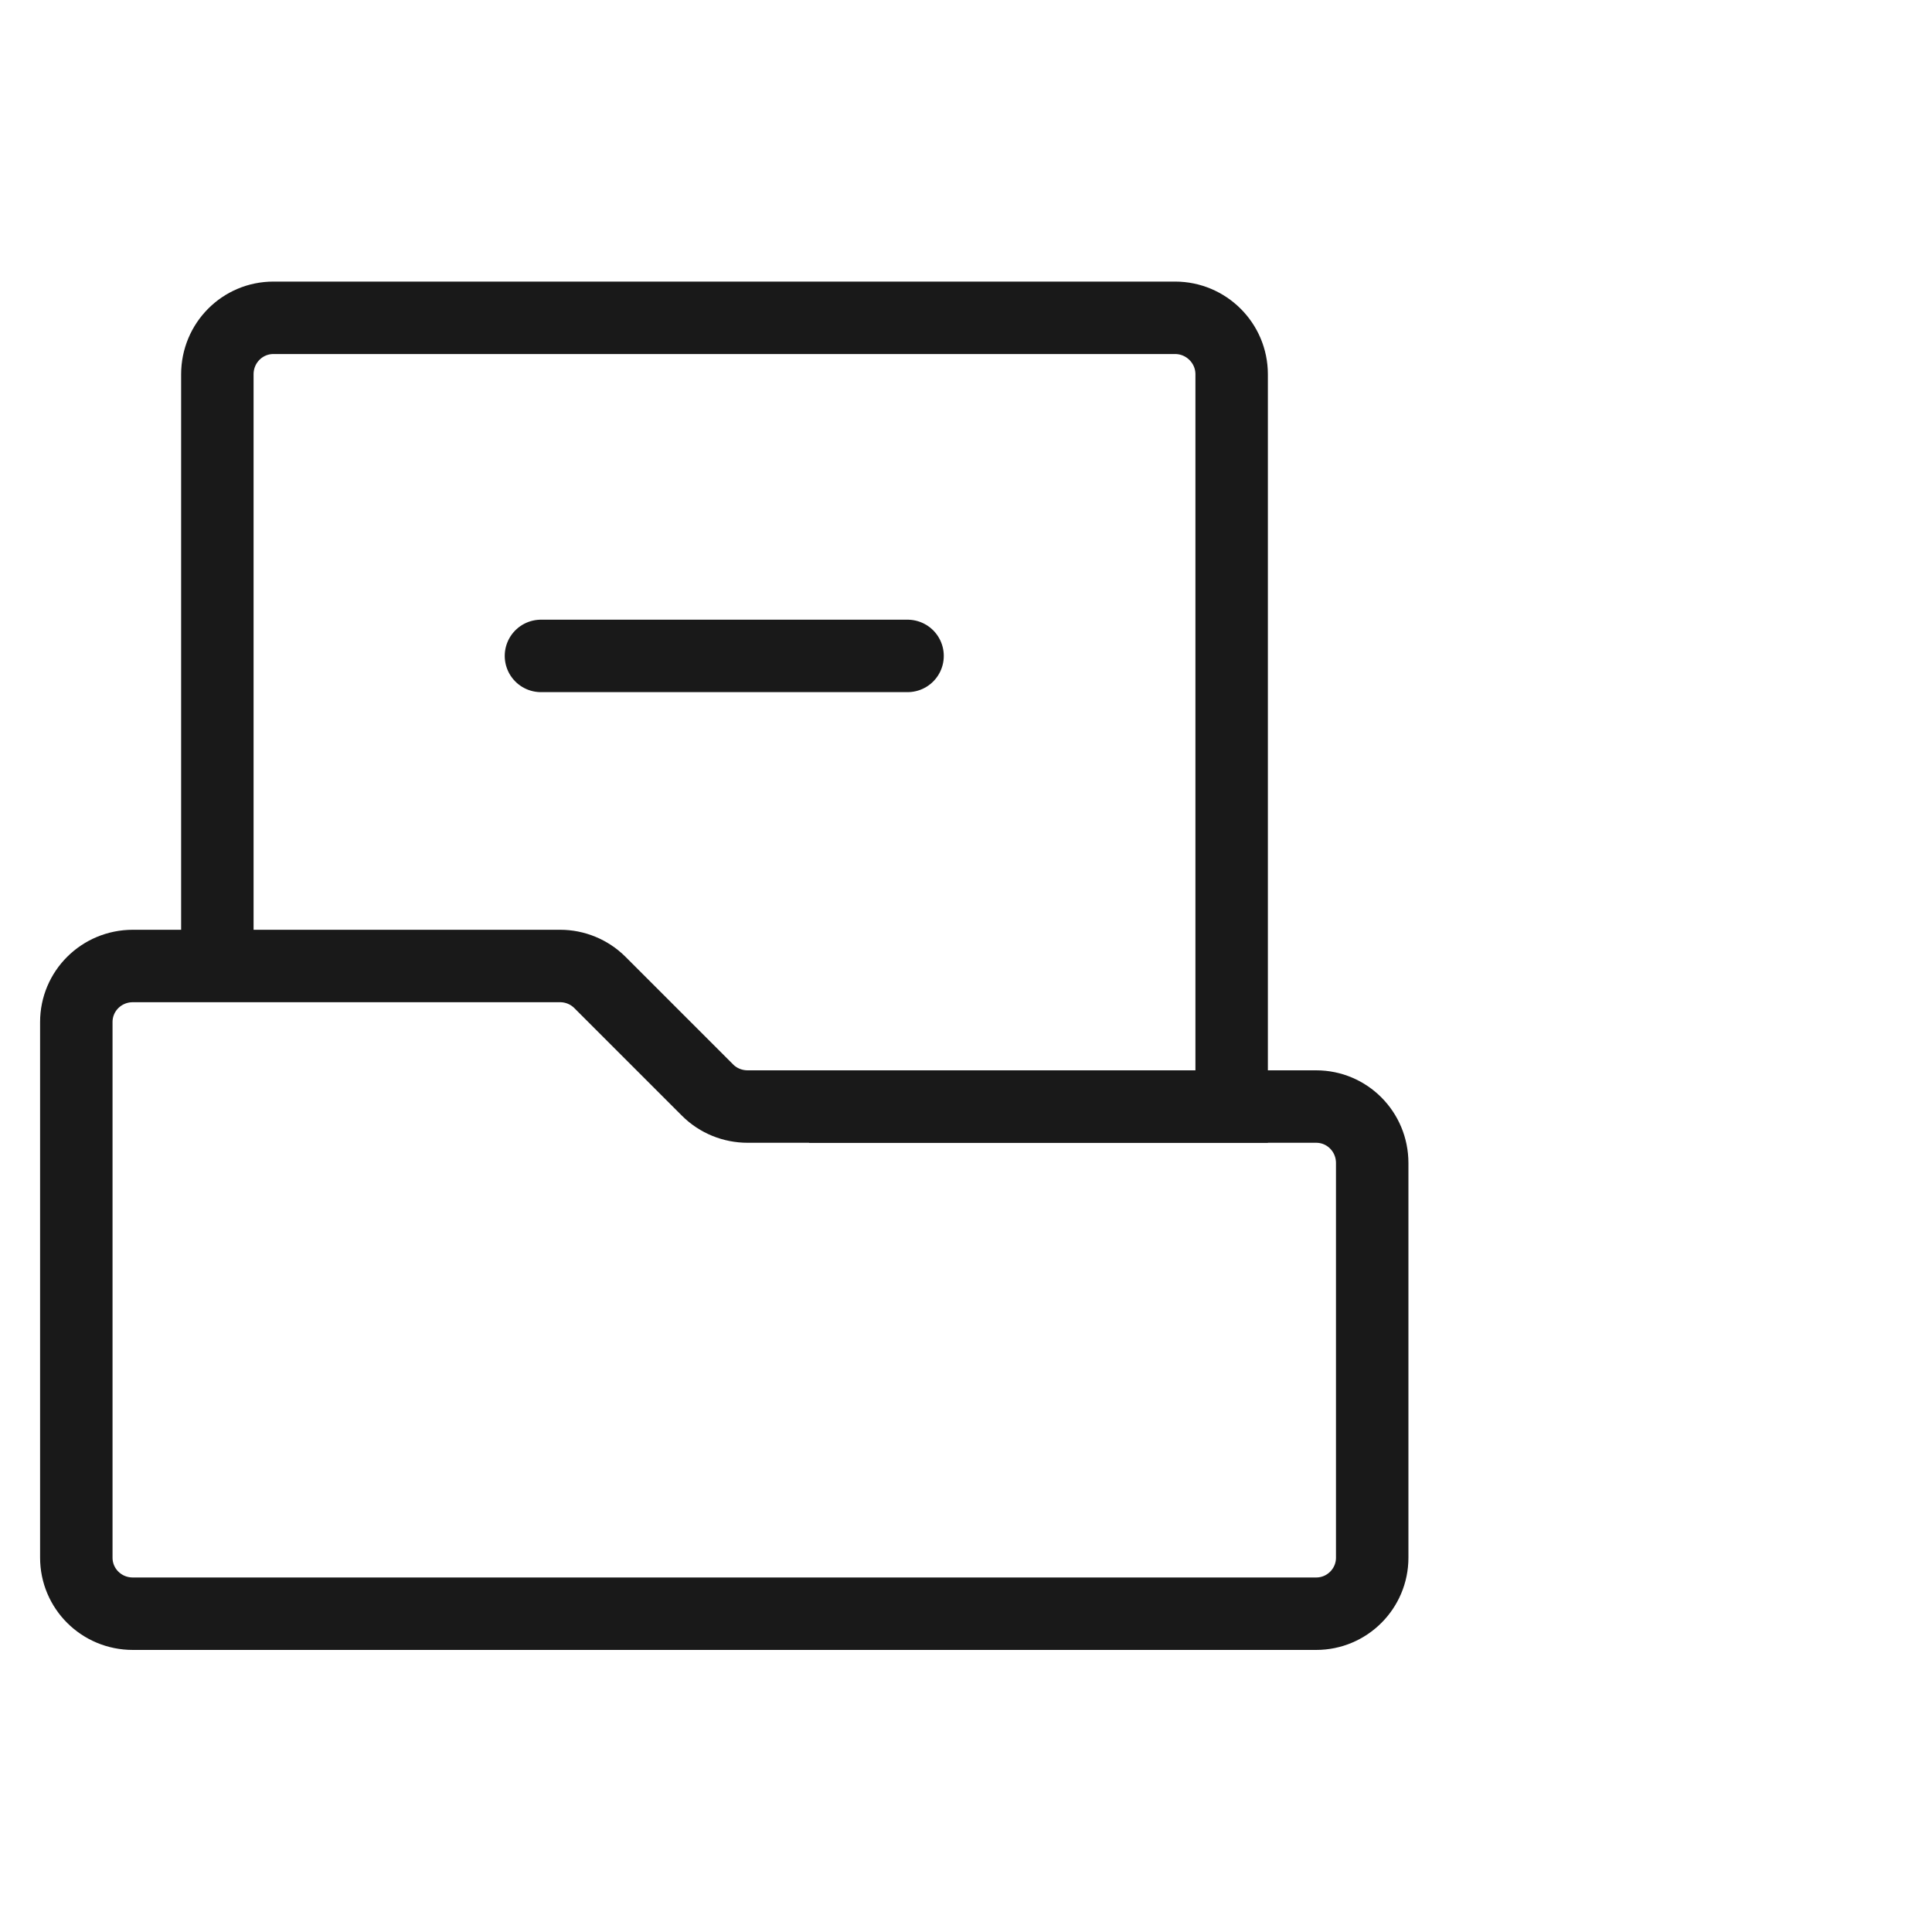 <svg width="40" height="40" viewBox="0 0 40 40" fill="none" xmlns="http://www.w3.org/2000/svg" xmlns:xlink="http://www.w3.org/1999/xlink">
	<desc>
			Created with Pixso.
	</desc>
	<defs/>
	<g opacity="0">
		<rect id="矩形 40" width="40" height="40" fill="#C4C4C4" fill-opacity="1"/>
	</g>
	<g opacity="0">
		<path id="path1" d="M1 20.01C1 22.19 0.99 24.38 1 26.57C0.99 27.63 1.12 28.68 1.39 29.71C1.96 31.88 3.37 33.17 5.54 33.66C6.63 33.9 7.74 34.01 8.85 33.99C13.05 33.99 17.24 33.99 21.44 33.99C22.49 34 23.55 33.88 24.58 33.63C26.82 33.09 28.16 31.67 28.67 29.44C28.9 28.39 29.01 27.32 28.99 26.24C28.99 22 28.99 17.76 28.99 13.52C29 12.47 28.88 11.42 28.63 10.41C28.09 8.17 26.67 6.83 24.44 6.33C23.35 6.09 22.24 5.98 21.13 6C16.95 6 12.78 6 8.6 6C7.53 5.99 6.47 6.11 5.43 6.35C3.18 6.9 1.84 8.32 1.33 10.56C1.07 11.7 1 12.84 1 13.99C1 15.99 1 18 1 20.01Z" fill="#FFFFFF" fill-opacity="1" fill-rule="nonzero"/>
		<path id="path1" d="M1 26.57C0.99 27.63 1.12 28.68 1.39 29.71C1.96 31.88 3.37 33.17 5.54 33.66C6.63 33.9 7.74 34.01 8.85 33.99C13.05 33.99 17.24 33.99 21.44 33.99C22.49 34 23.55 33.88 24.58 33.63C26.82 33.09 28.16 31.67 28.67 29.44C28.9 28.39 29.01 27.32 28.99 26.24C28.99 22 28.99 17.76 28.99 13.52C29 12.47 28.88 11.42 28.63 10.41C28.09 8.17 26.67 6.83 24.44 6.33C23.35 6.09 22.24 5.98 21.13 6C16.95 6 12.78 6 8.6 6C7.53 5.99 6.47 6.11 5.43 6.35C3.18 6.9 1.84 8.32 1.33 10.56C1.07 11.7 1 12.84 1 13.99C1 15.99 1 18 1 20.01C1 22.19 0.99 24.38 1 26.57Z" stroke="#FFFFFF" stroke-opacity="0" stroke-width="1.5"/>
	</g>
	<path id="矩形 297" d="M4.5 19.85L4.5 13.87L4.5 7.75C4.5 7.1 5.02 6.58 5.66 6.58L24.33 6.58C24.97 6.58 25.5 7.1 25.5 7.75L25.5 22.91L16.75 22.91" stroke="#191919" stroke-opacity="1" stroke-width="1.5"/>
	<path id="矩形 298" d="M2.75 20L11.6 20C11.9 20 12.2 20.12 12.42 20.34L14.65 22.57C14.87 22.79 15.17 22.91 15.48 22.91L27.25 22.91C27.89 22.91 28.41 23.43 28.41 24.08L28.41 32.25C28.41 32.89 27.89 33.41 27.25 33.41L2.75 33.41C2.1 33.41 1.58 32.89 1.58 32.25L1.58 21.16C1.58 20.52 2.1 20 2.75 20Z" fill="#C4C4C4" fill-opacity="0" fill-rule="evenodd"/>
	<path id="矩形 298" d="M28.41 32.25C28.41 32.89 27.89 33.41 27.25 33.41L2.75 33.41C2.1 33.41 1.58 32.89 1.58 32.25L1.58 21.16C1.58 20.52 2.1 20 2.75 20L11.6 20C11.9 20 12.2 20.12 12.42 20.34L14.65 22.57C14.87 22.79 15.17 22.91 15.48 22.91L27.25 22.91C27.89 22.91 28.41 23.43 28.41 24.08L28.41 32.25Z" stroke="#191919" stroke-opacity="1" stroke-width="1.5"/>
	<path id="矢量 76" d="M11.2 13.58L18.79 13.58" stroke="#191919" stroke-opacity="1" stroke-width="1.5" stroke-linecap="round"/>
</svg>

